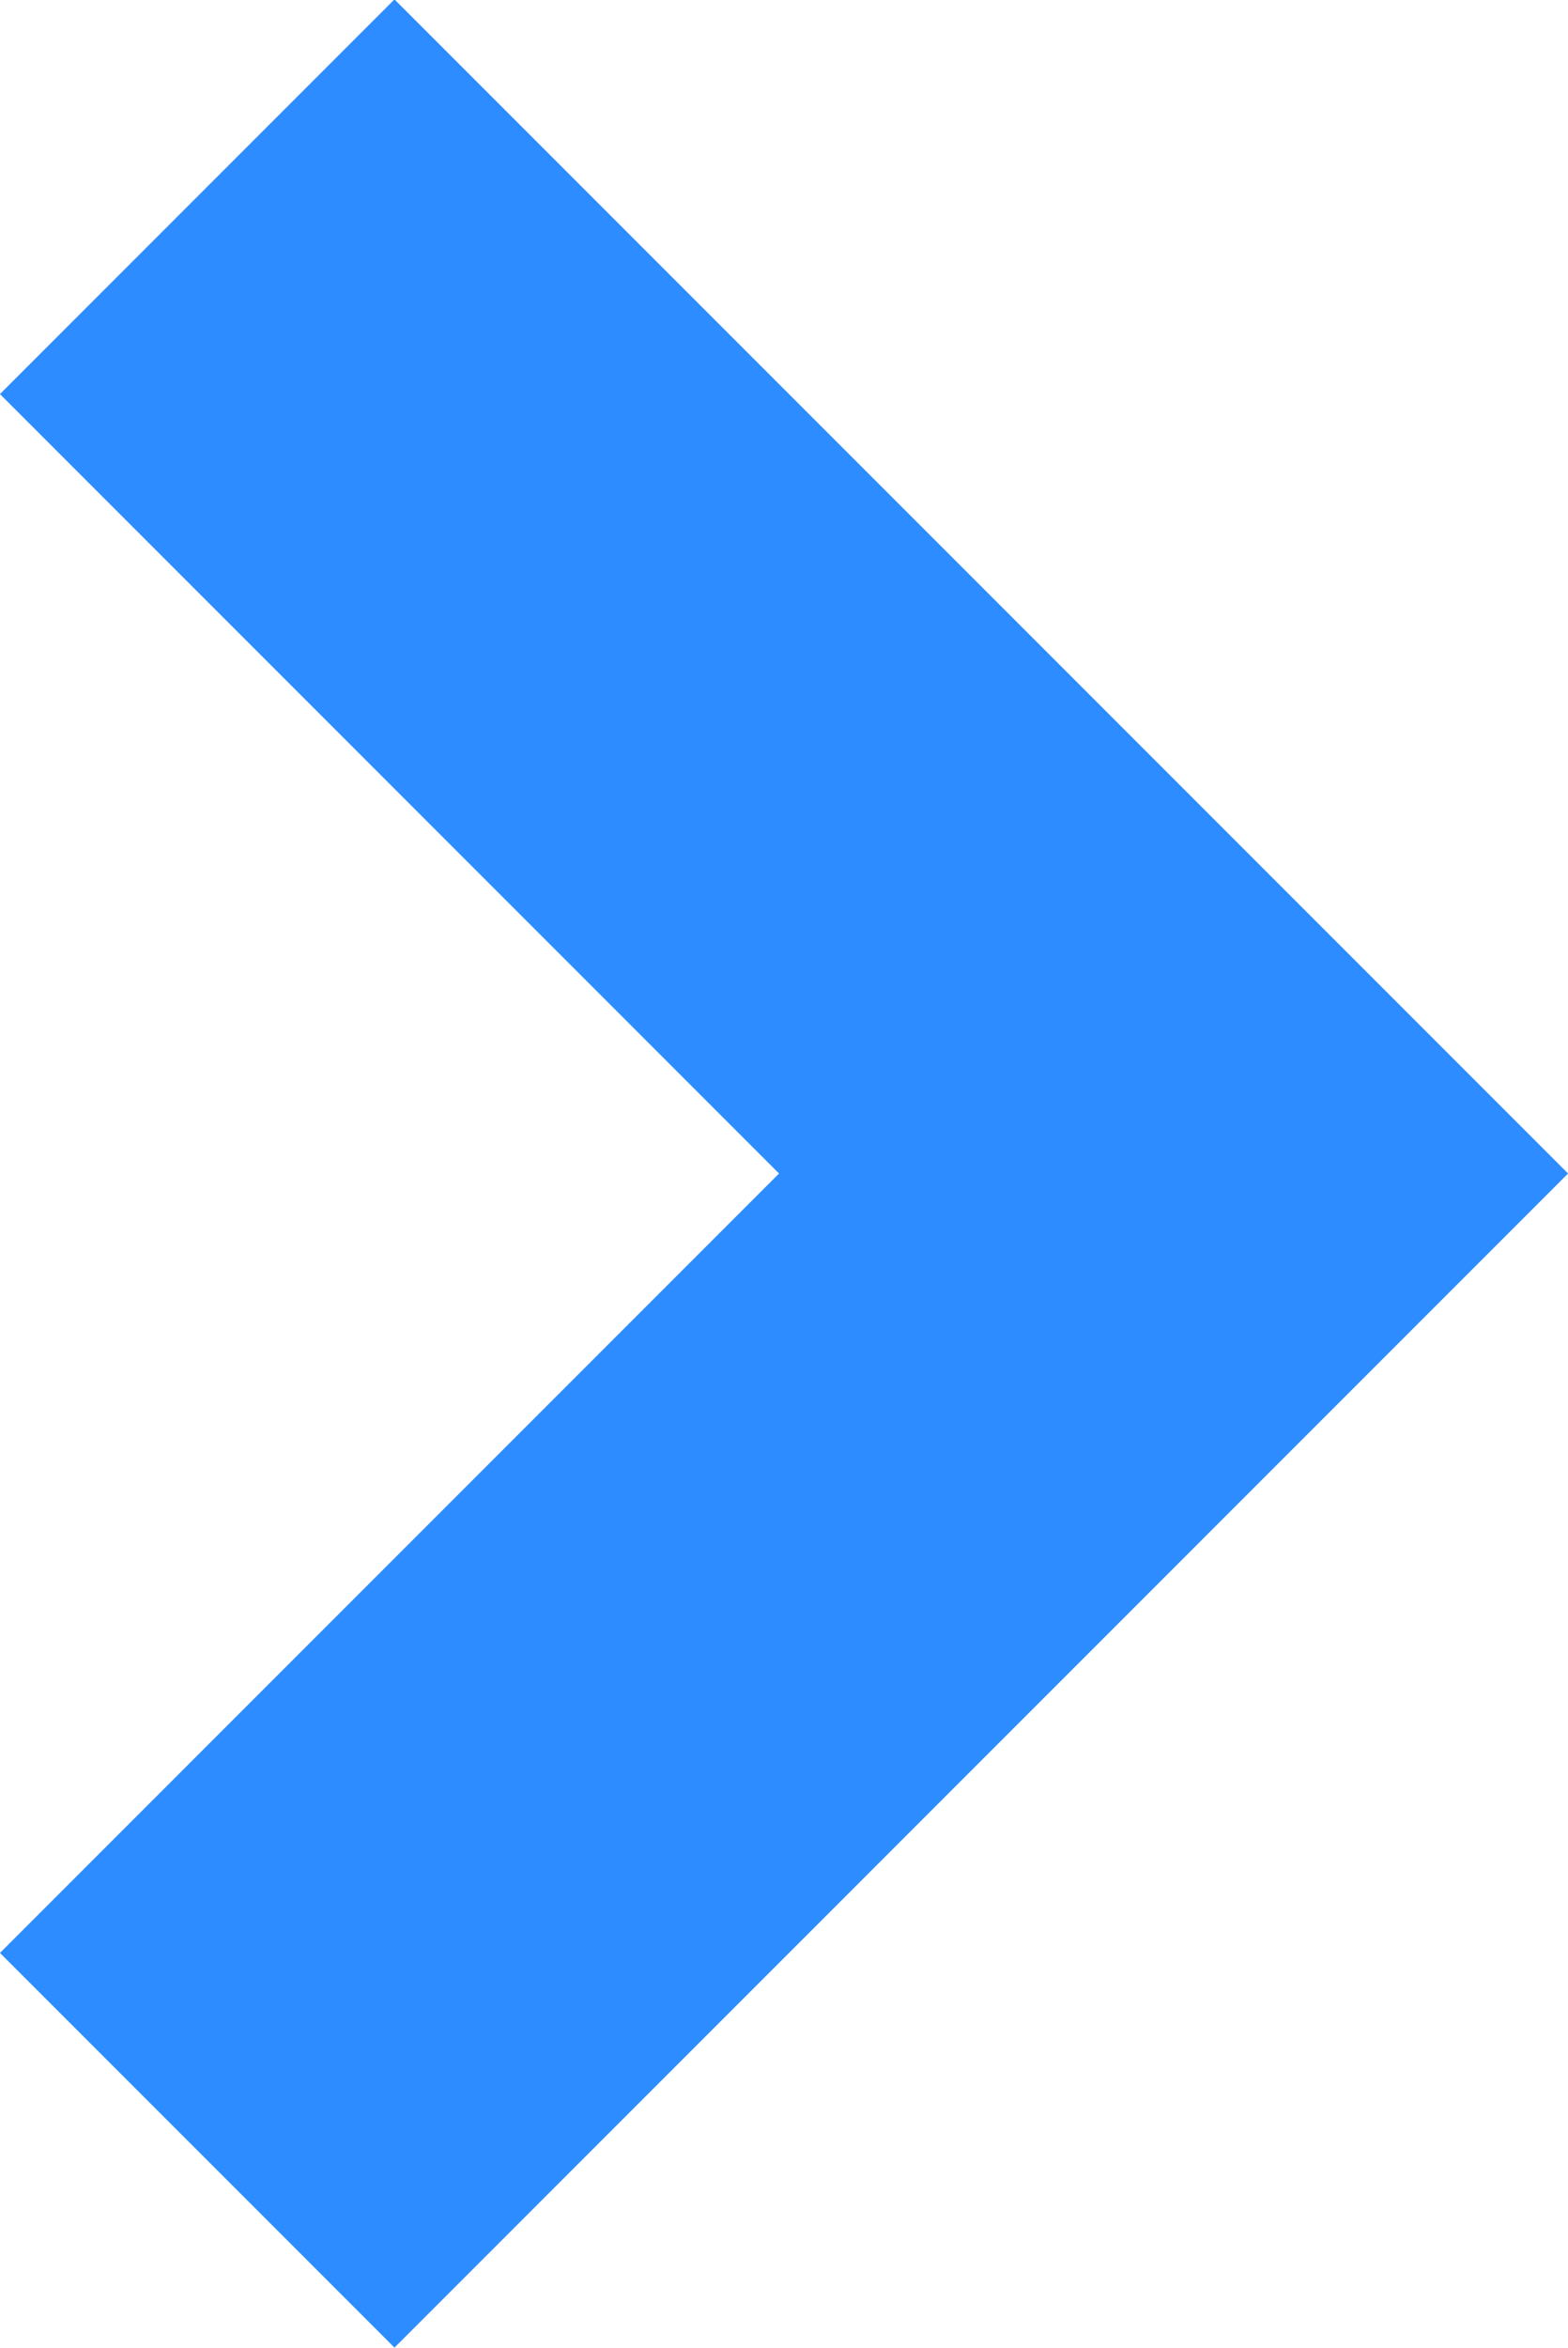 <svg xmlns="http://www.w3.org/2000/svg" xmlns:xlink="http://www.w3.org/1999/xlink" width="5.621" height="8.414" viewBox="0 0 5.621 8.414">
  <defs>
    <clipPath id="clip-path">
      <rect id="長方形_41" data-name="長方形 41" width="5.621" height="8.414" transform="translate(-14.473 -11.505)" fill="none"/>
    </clipPath>
  </defs>
  <g id="グループ_136" data-name="グループ 136" transform="translate(14.473 11.505)">
    <g id="グループ_126" data-name="グループ 126" clip-path="url(#clip-path)">
      <path id="パス_33" data-name="パス 33" d="M-13.766-10.8l3.5,3.5-3.5,3.5" fill="none" stroke="#2d8cff" stroke-width="2"/>
    </g>
  </g>
</svg>

